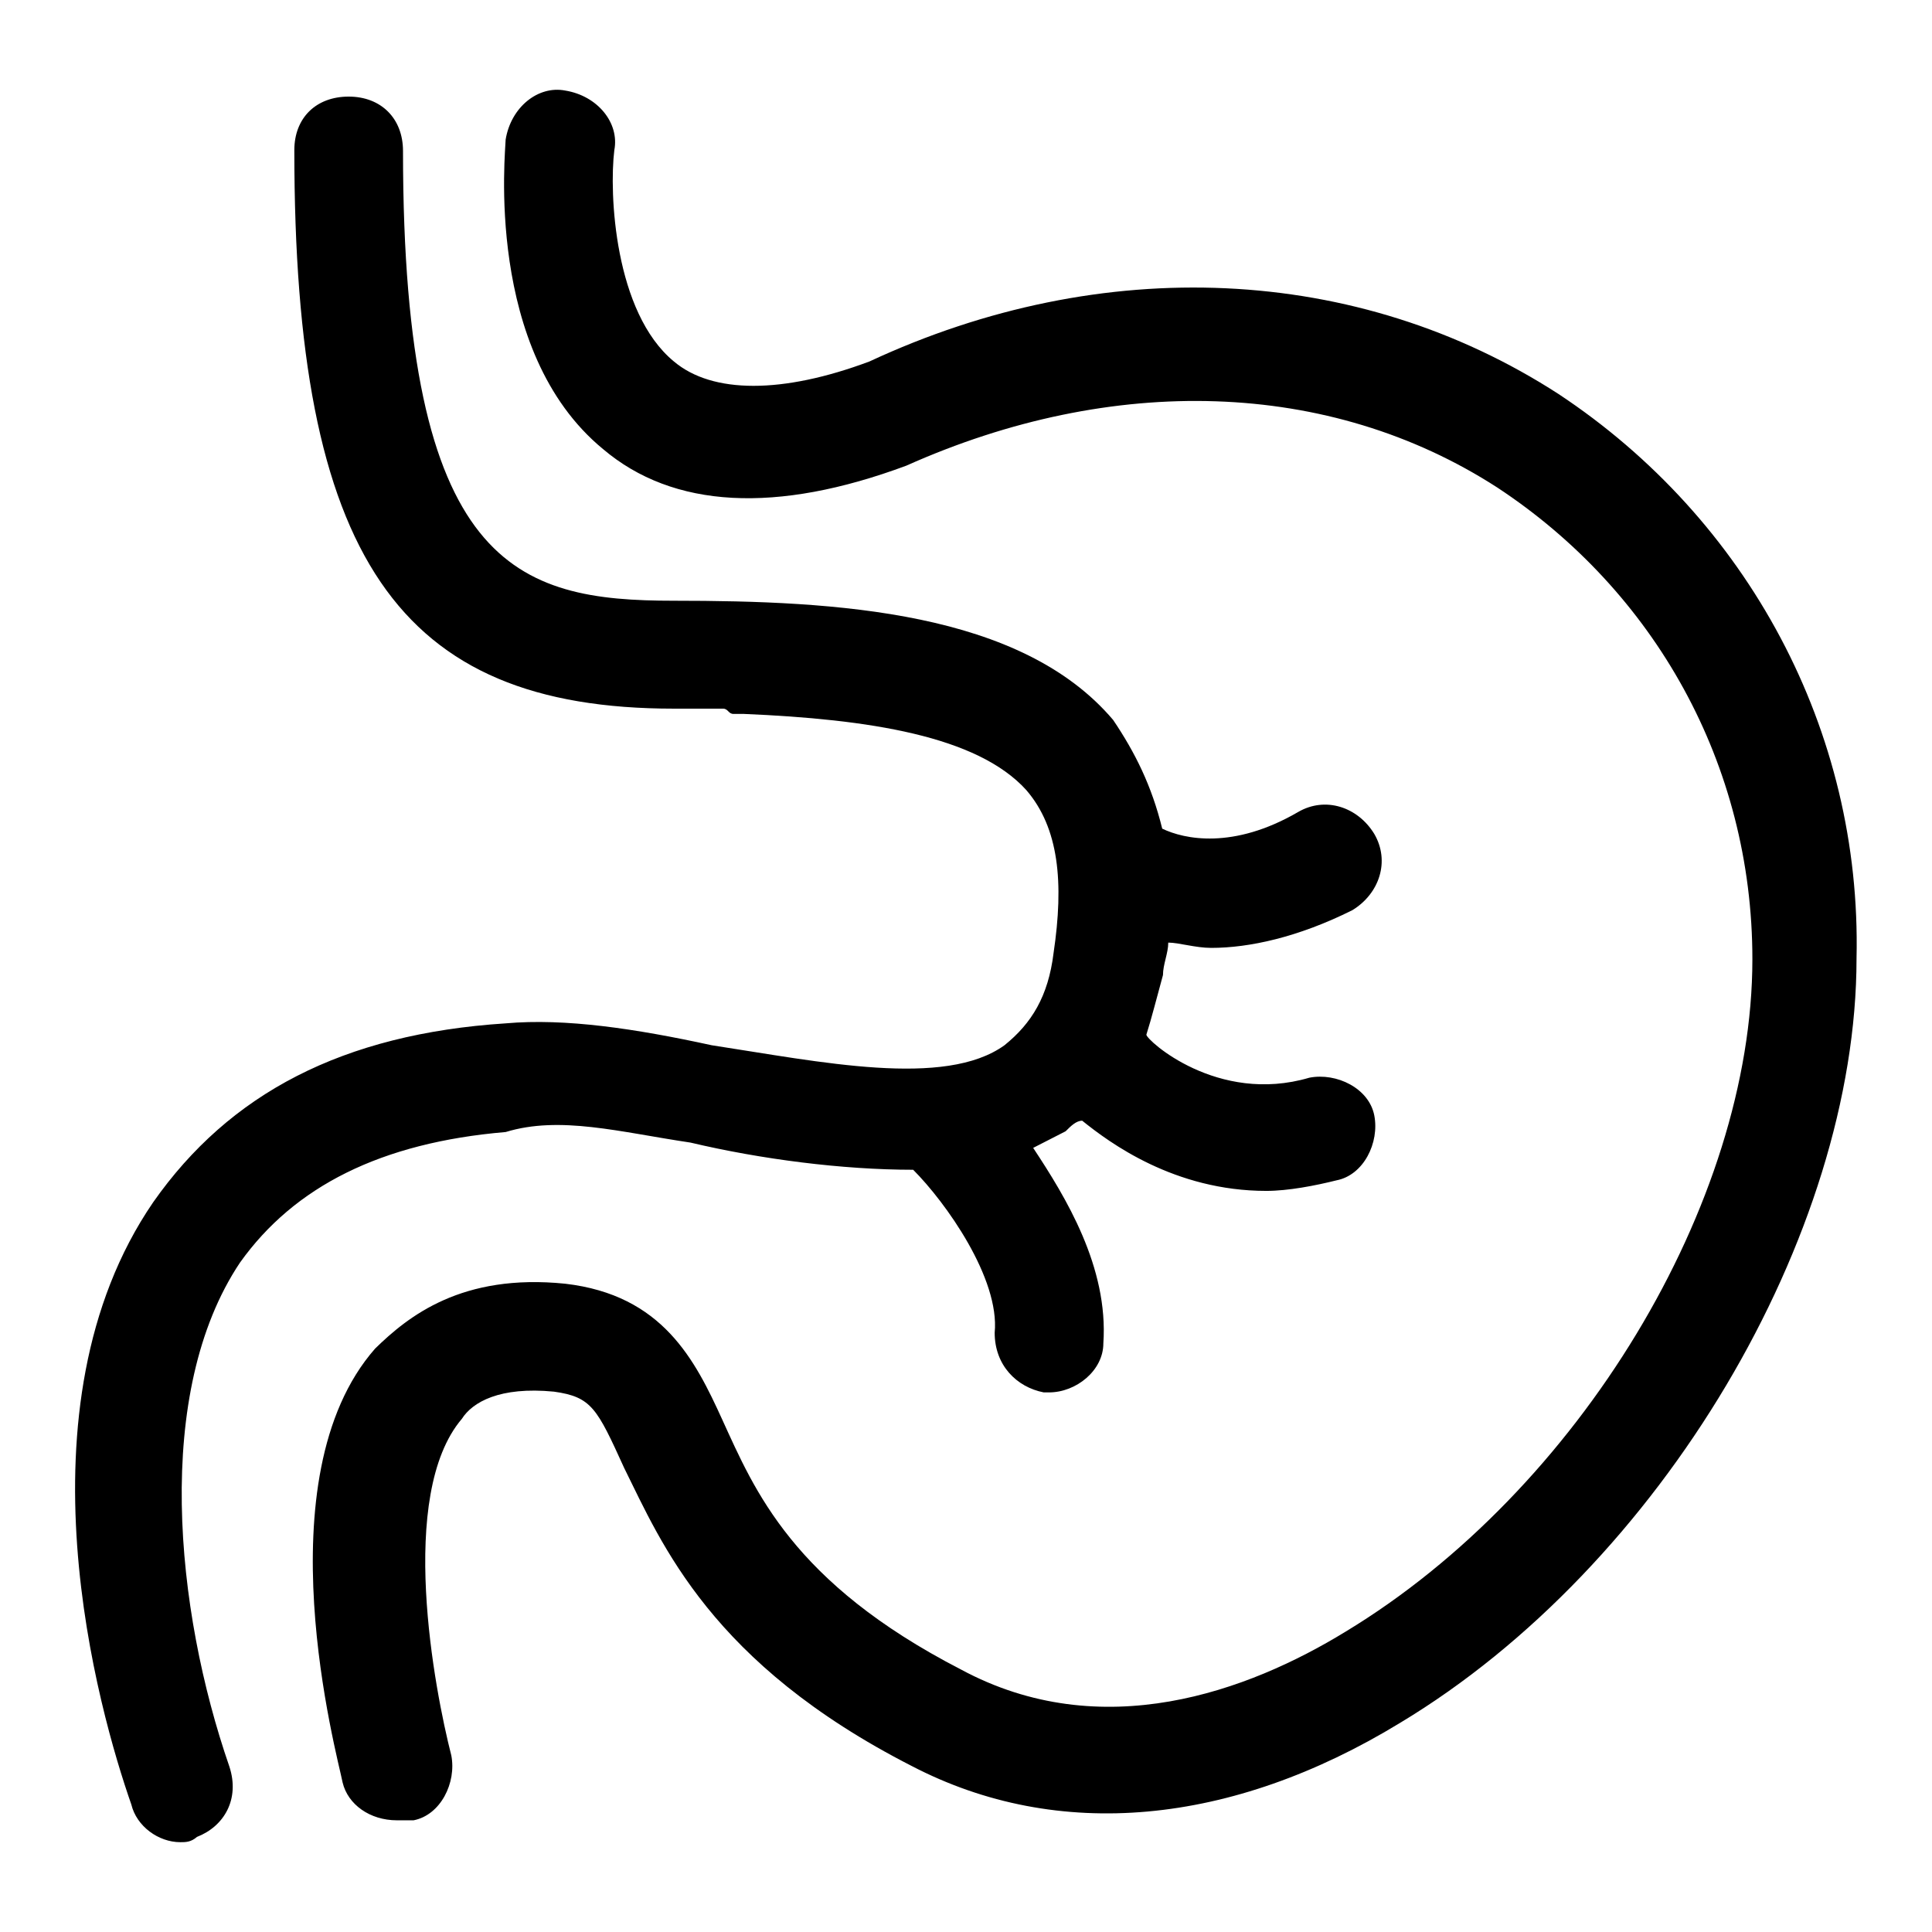 <?xml version="1.0" encoding="utf-8"?>
<!-- Svg Vector Icons : http://www.onlinewebfonts.com/icon -->
<!DOCTYPE svg PUBLIC "-//W3C//DTD SVG 1.1//EN" "http://www.w3.org/Graphics/SVG/1.1/DTD/svg11.dtd">
<svg version="1.1" xmlns="http://www.w3.org/2000/svg" xmlns:xlink="http://www.w3.org/1999/xlink" x="0px" y="0px" viewBox="0 0 256 256" enable-background="new 0 0 256 256" xml:space="preserve">
<g> <path fill="#000000" d="M91.5,151.4c9.3,2.2,20.1,3.6,29.5,3.6c4.3,4.3,11.5,14.4,10.8,21.6c0,4.3,2.9,7.2,6.5,7.9h0.7 c3.6,0,7.2-2.9,7.2-6.5c0.7-10.1-5-19.4-9.3-25.9l4.3-2.2c0.7-0.7,1.4-1.4,2.2-1.4c3.6,2.9,12.2,9.3,24.4,9.3 c2.9,0,6.5-0.7,9.3-1.4c3.6-0.7,5.7-5,5-8.6c-0.7-3.6-5-5.7-8.6-5c-12.2,3.6-21.6-5-21.6-5.7c0.7-2.2,1.4-5,2.2-7.9 c0-1.4,0.7-2.9,0.7-4.3c1.4,0,3.6,0.7,5.7,0.7c5,0,11.5-1.4,18.7-5c3.6-2.2,5-6.5,2.9-10.1c-2.2-3.6-6.5-5-10.1-2.9 c-8.6,5-15.1,3.6-18,2.2c-1.4-5.7-3.6-10.1-6.5-14.4C135.3,81,110.9,79.6,89.3,79.6c-20.8,0-35.9-4.3-35.9-59.6 c0-4.3-2.9-7.2-7.2-7.2S39,15.6,39,19.9c0,53.9,13.7,74,50.3,74h6.5c0.7,0,0.7,0.7,1.4,0.7h1.4c16.5,0.7,30.9,2.9,37.4,10.1 c4.3,5,5,12.2,3.6,21.6c-0.7,5.7-2.9,9.3-6.5,12.2c-7.9,5.7-24.4,2.2-38.8,0c-10.1-2.2-19.4-3.6-27.3-2.9 c-21.6,1.4-36.6,9.3-46.7,23.7c-18.7,27.3-7.2,67.5-2.9,79.8c0.7,2.9,3.6,5,6.5,5c0.7,0,1.4,0,2.2-0.7c3.6-1.4,5.7-5,4.3-9.3 c-7.2-20.8-10.1-49.6,1.4-66.8C39,157.2,50.5,151.4,67,150C74.2,147.8,82.1,150,91.5,151.4L91.5,151.4z M206.5,52.2 c-26.6-17.2-60.4-18.7-91.3-4.3c-11.5,4.3-20.8,4.3-25.9,0c-7.9-6.5-8.6-22.3-7.9-28c0.7-3.6-2.2-7.2-6.5-7.9 c-3.6-0.7-7.2,2.2-7.9,6.5c0,1.4-2.9,28,12.9,41c9.3,7.9,23,8.6,40.2,2.2c27.3-12.2,56-11.5,78.3,2.9 c20.8,13.7,33.8,36.6,33.8,62.5c0,32.3-23,70.4-53.9,89.1c-12.9,7.9-32.3,15.1-51,5c-22.3-11.5-27.3-23.7-31.6-33.1 c-3.6-7.9-7.9-16.5-20.8-18c-13.7-1.4-20.8,4.3-25.2,8.6c-15.1,17.2-5,53.9-4.3,57.5c0.7,2.9,3.6,5,7.2,5h2.2c3.6-0.7,5.7-5,5-8.6 c-2.2-8.6-7.2-34.5,1.4-44.6c1.4-2.2,5-4.3,12.2-3.6c5,0.7,5.7,2.2,9.3,10.1c5,10.1,11.5,25.9,38.1,39.5 c19.4,10.1,42.4,7.9,64.7-5.7C220.1,207.5,246,163.6,246,127C246.7,96.8,231.6,68.8,206.5,52.2L206.5,52.2z"/></g>
</svg>